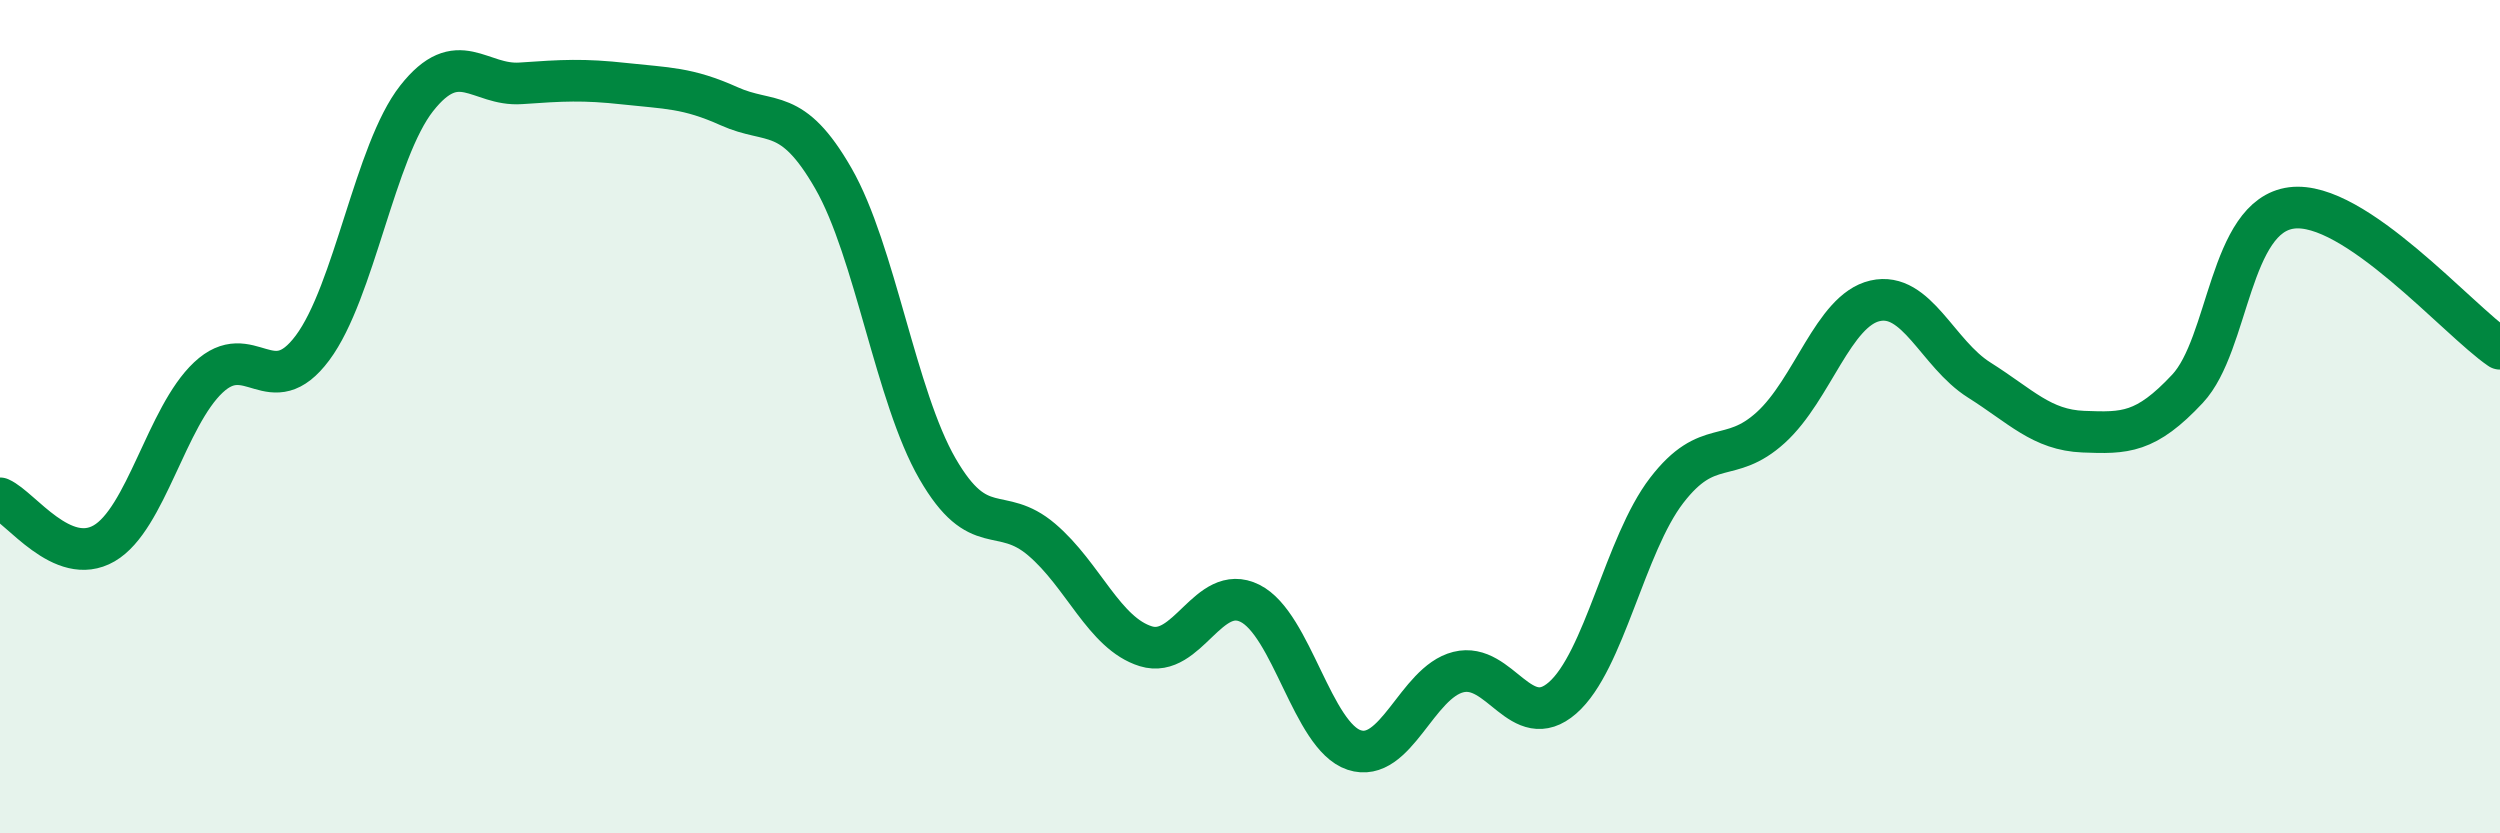 
    <svg width="60" height="20" viewBox="0 0 60 20" xmlns="http://www.w3.org/2000/svg">
      <path
        d="M 0,11.96 C 0.5,12.18 1.5,13.62 2.5,13.04 C 3.5,12.46 4,10 5,9.06 C 6,8.12 6.5,9.69 7.5,8.35 C 8.5,7.01 9,3.63 10,2.36 C 11,1.09 11.5,2.07 12.5,2 C 13.5,1.93 14,1.9 15,2.01 C 16,2.12 16.5,2.1 17.5,2.55 C 18.5,3 19,2.54 20,4.28 C 21,6.02 21.5,9.52 22.5,11.25 C 23.5,12.98 24,12.1 25,12.95 C 26,13.8 26.5,15.2 27.5,15.51 C 28.5,15.82 29,13.98 30,14.48 C 31,14.98 31.5,17.67 32.5,18 C 33.5,18.33 34,16.38 35,16.13 C 36,15.88 36.5,17.62 37.5,16.75 C 38.5,15.88 39,13.07 40,11.77 C 41,10.47 41.5,11.17 42.5,10.26 C 43.5,9.35 44,7.45 45,7.22 C 46,6.99 46.5,8.49 47.5,9.12 C 48.5,9.75 49,10.32 50,10.36 C 51,10.4 51.5,10.4 52.5,9.33 C 53.5,8.26 53.5,5.18 55,4.99 C 56.5,4.8 59,7.69 60,8.37L60 20L0 20Z"
        fill="#008740"
        opacity="0.1"
        stroke-linecap="round"
        stroke-linejoin="round"
      />
      <path
        d="M 0,11.96 C 0.5,12.18 1.5,13.62 2.5,13.04 C 3.5,12.46 4,10 5,9.06 C 6,8.12 6.5,9.69 7.5,8.35 C 8.5,7.01 9,3.63 10,2.36 C 11,1.09 11.5,2.07 12.5,2 C 13.5,1.93 14,1.9 15,2.01 C 16,2.12 16.5,2.1 17.5,2.55 C 18.5,3 19,2.54 20,4.28 C 21,6.02 21.5,9.52 22.5,11.25 C 23.5,12.98 24,12.1 25,12.95 C 26,13.8 26.5,15.2 27.5,15.51 C 28.5,15.82 29,13.98 30,14.48 C 31,14.98 31.5,17.67 32.5,18 C 33.5,18.33 34,16.38 35,16.13 C 36,15.88 36.5,17.62 37.5,16.75 C 38.5,15.88 39,13.07 40,11.77 C 41,10.47 41.5,11.17 42.5,10.26 C 43.5,9.35 44,7.45 45,7.22 C 46,6.99 46.5,8.49 47.5,9.12 C 48.5,9.75 49,10.32 50,10.36 C 51,10.4 51.5,10.4 52.5,9.33 C 53.5,8.26 53.5,5.18 55,4.99 C 56.5,4.8 59,7.69 60,8.37"
        stroke="#008740"
        stroke-width="1"
        fill="none"
        stroke-linecap="round"
        stroke-linejoin="round"
      />
    </svg>
  